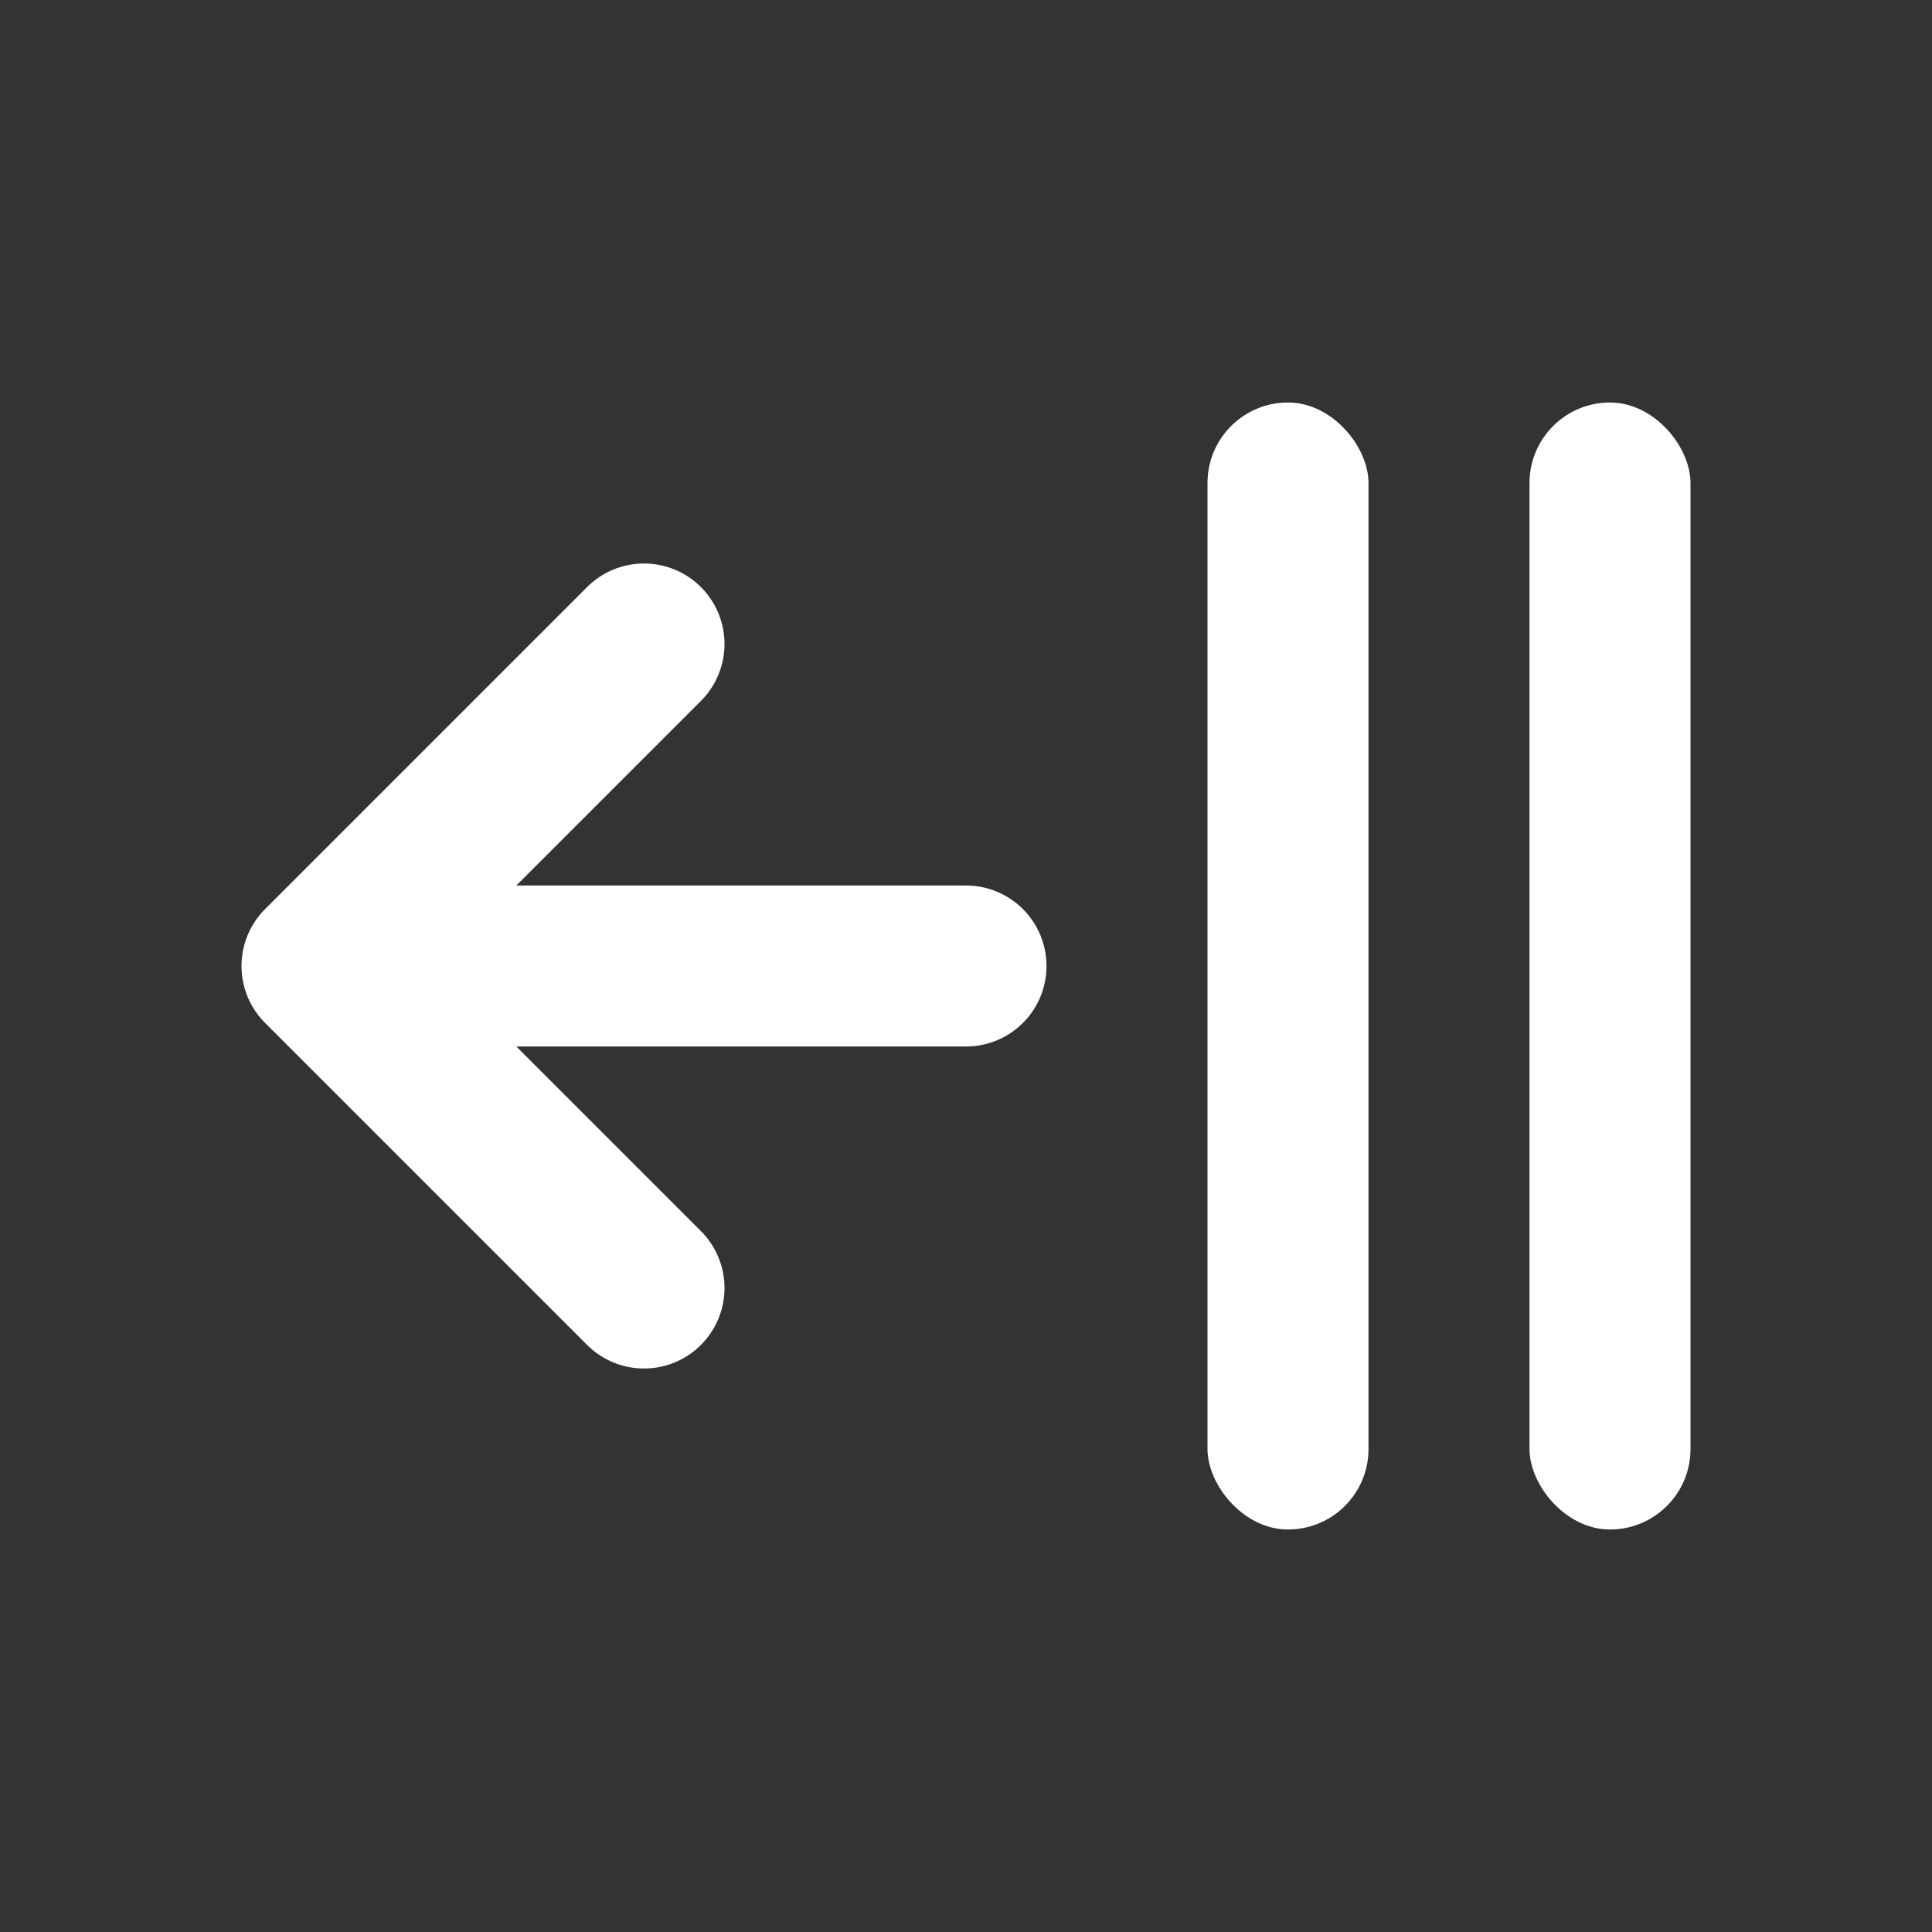 <svg width="24" height="24" viewBox="0 0 24 24" fill="none" xmlns="http://www.w3.org/2000/svg">
<rect x="0" y="0" width="24" height="24" fill="#333333" stroke="none"/>
<rect x="15" y="5" width="2" height="14" rx="1" fill="white"/>
<rect x="19" y="5" width="2" height="14" rx="1" fill="white"/>
<path d="M4 12H12M4 12L8 8M4 12L8 16" stroke="white" stroke-width="2" stroke-linecap="round" stroke-linejoin="round"/>
</svg>
